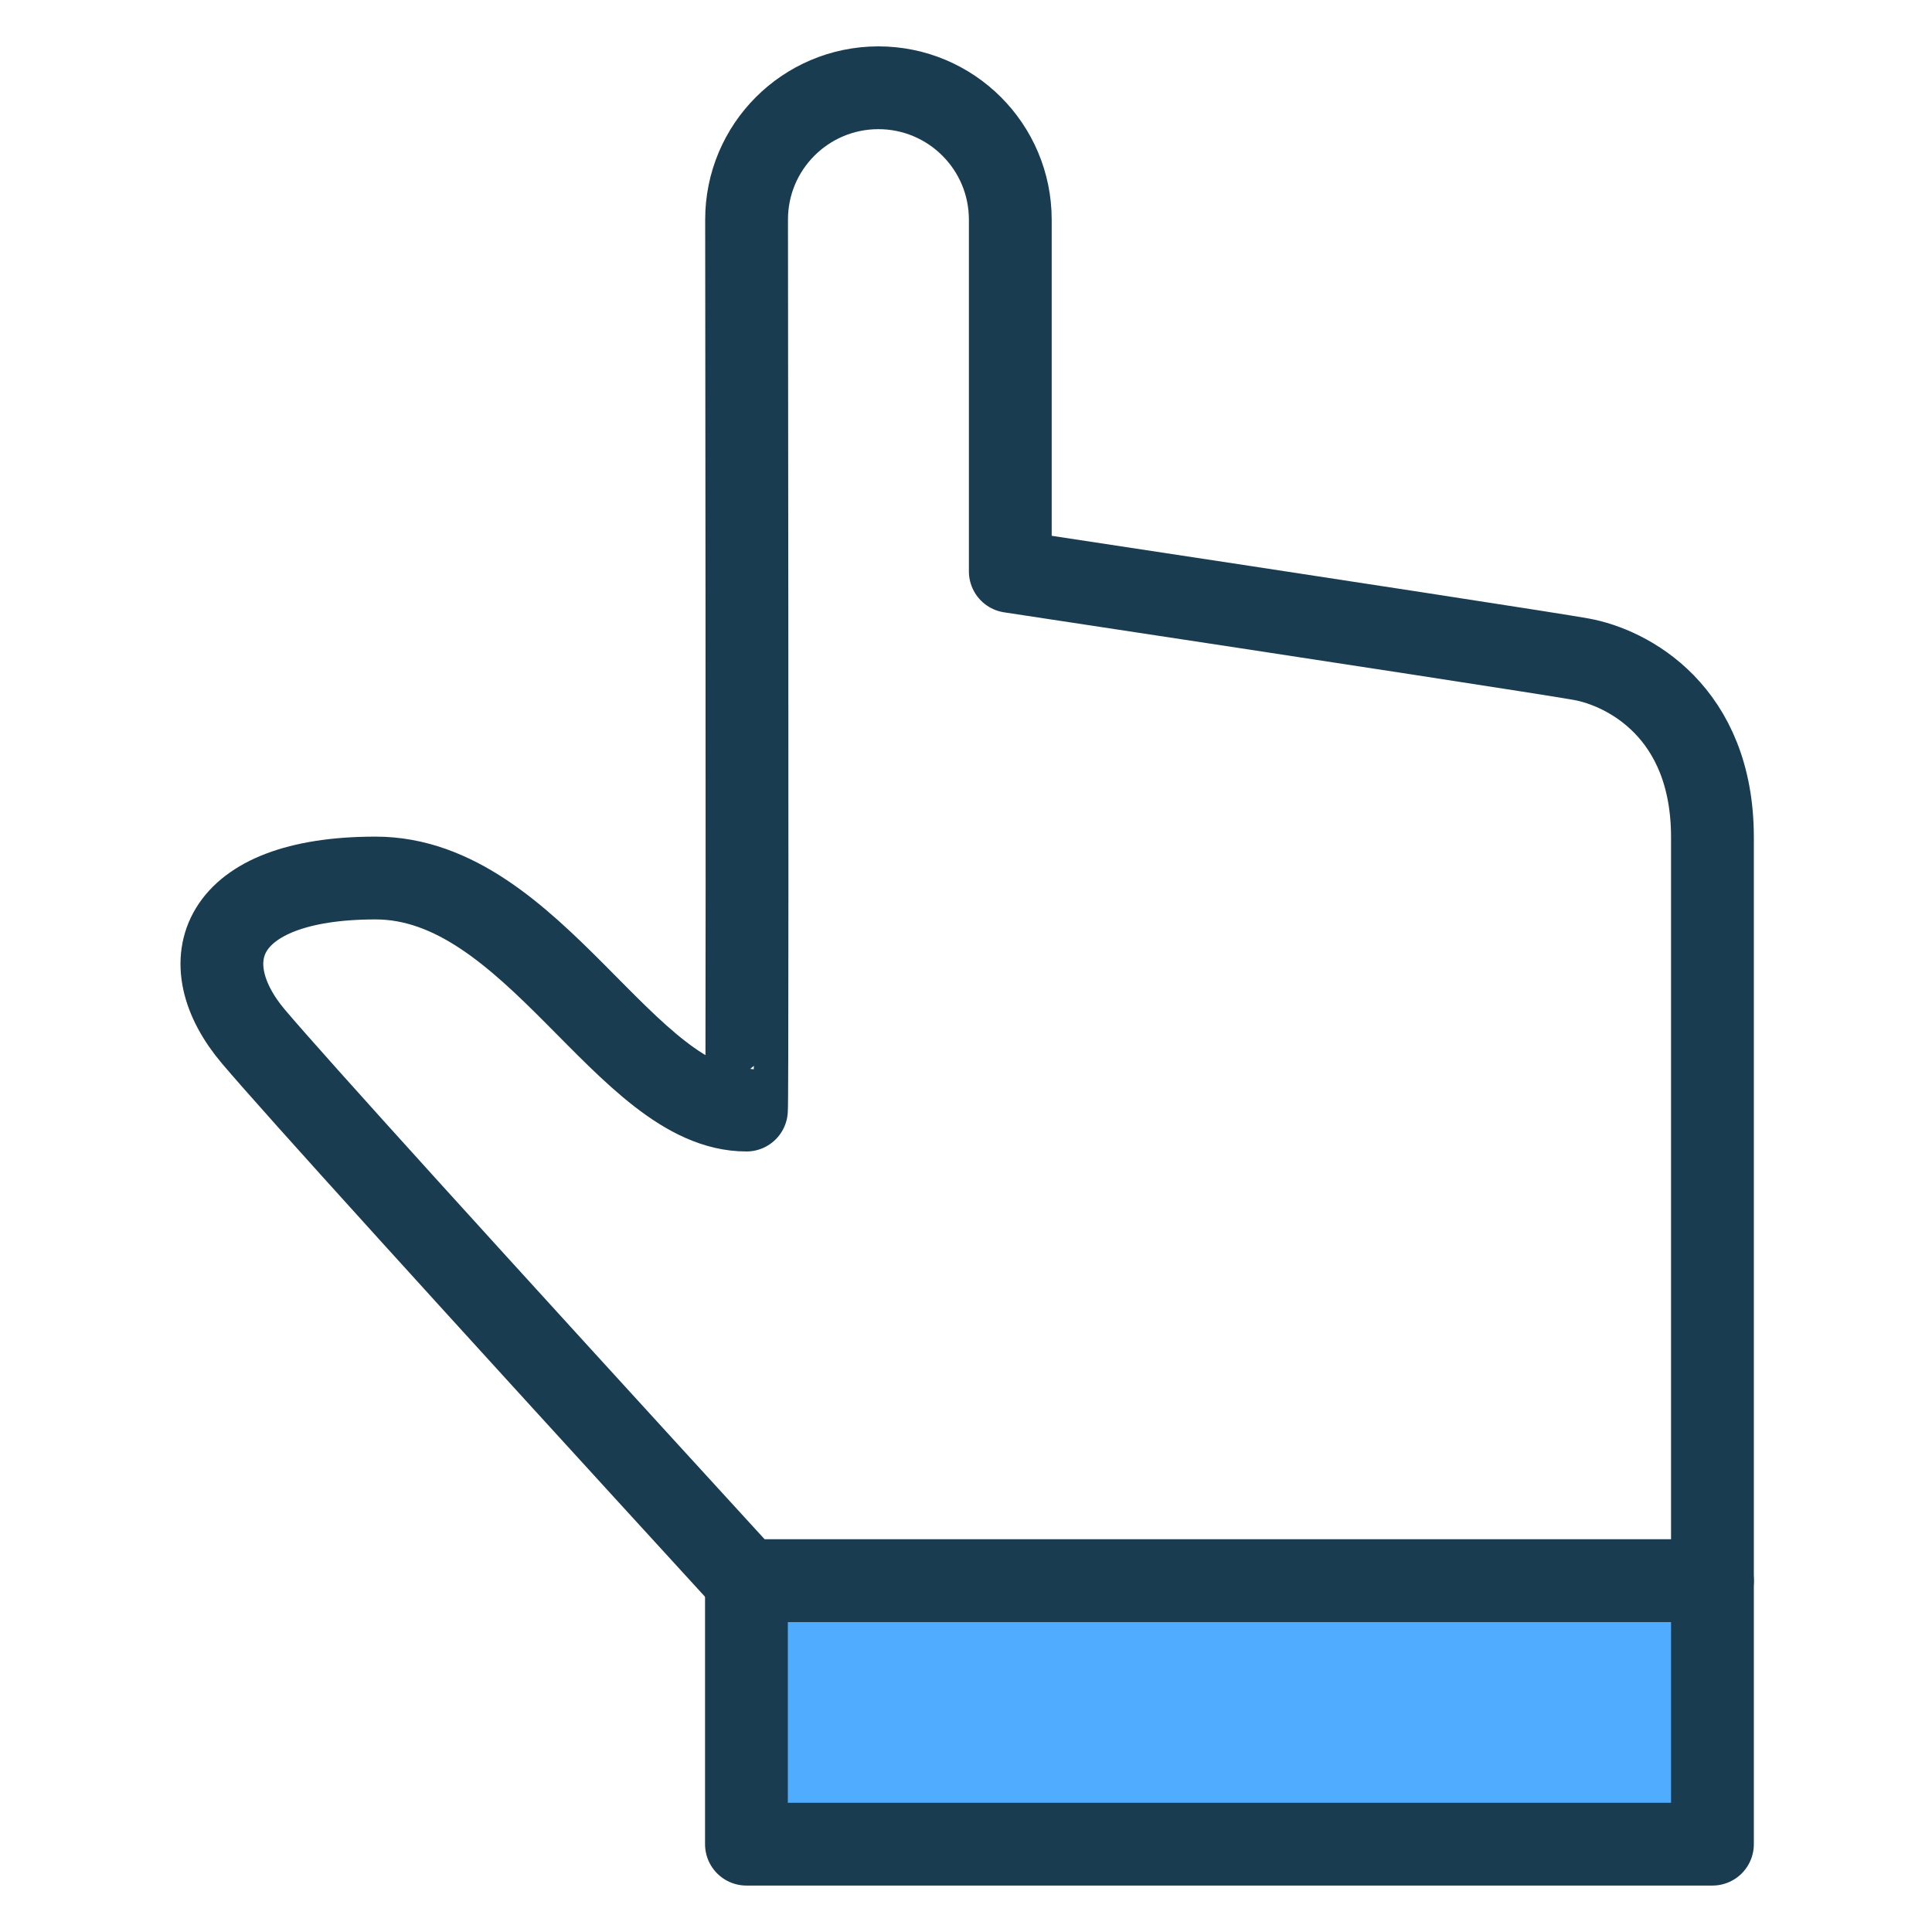 <svg width="28" height="28" viewBox="0 0 28 28" fill="none" xmlns="http://www.w3.org/2000/svg">
<path d="M24.818 22.909H10.818V26.727H24.818V22.909Z" fill="#4FACFE" stroke="#1A3C51" stroke-width="1.2" stroke-linejoin="round"/>
<path fill-rule="evenodd" clip-rule="evenodd" d="M10.818 22.909C6.67 18.376 4.289 15.749 3.677 15.028C2.759 13.947 3.144 12.725 5.443 12.725C7.742 12.725 9.067 16.088 10.818 16.088C10.829 16.09 10.829 11.789 10.82 3.184C10.819 2.129 11.673 1.274 12.728 1.272H12.73C13.786 1.272 14.642 2.128 14.642 3.184V8.281C19.715 9.05 22.474 9.475 22.917 9.554C23.581 9.674 24.818 10.308 24.818 12.134C24.818 13.351 24.818 16.518 24.818 22.909H10.818Z" stroke="#1A3C51" stroke-width="1.2" stroke-linejoin="round"/>
</svg>
